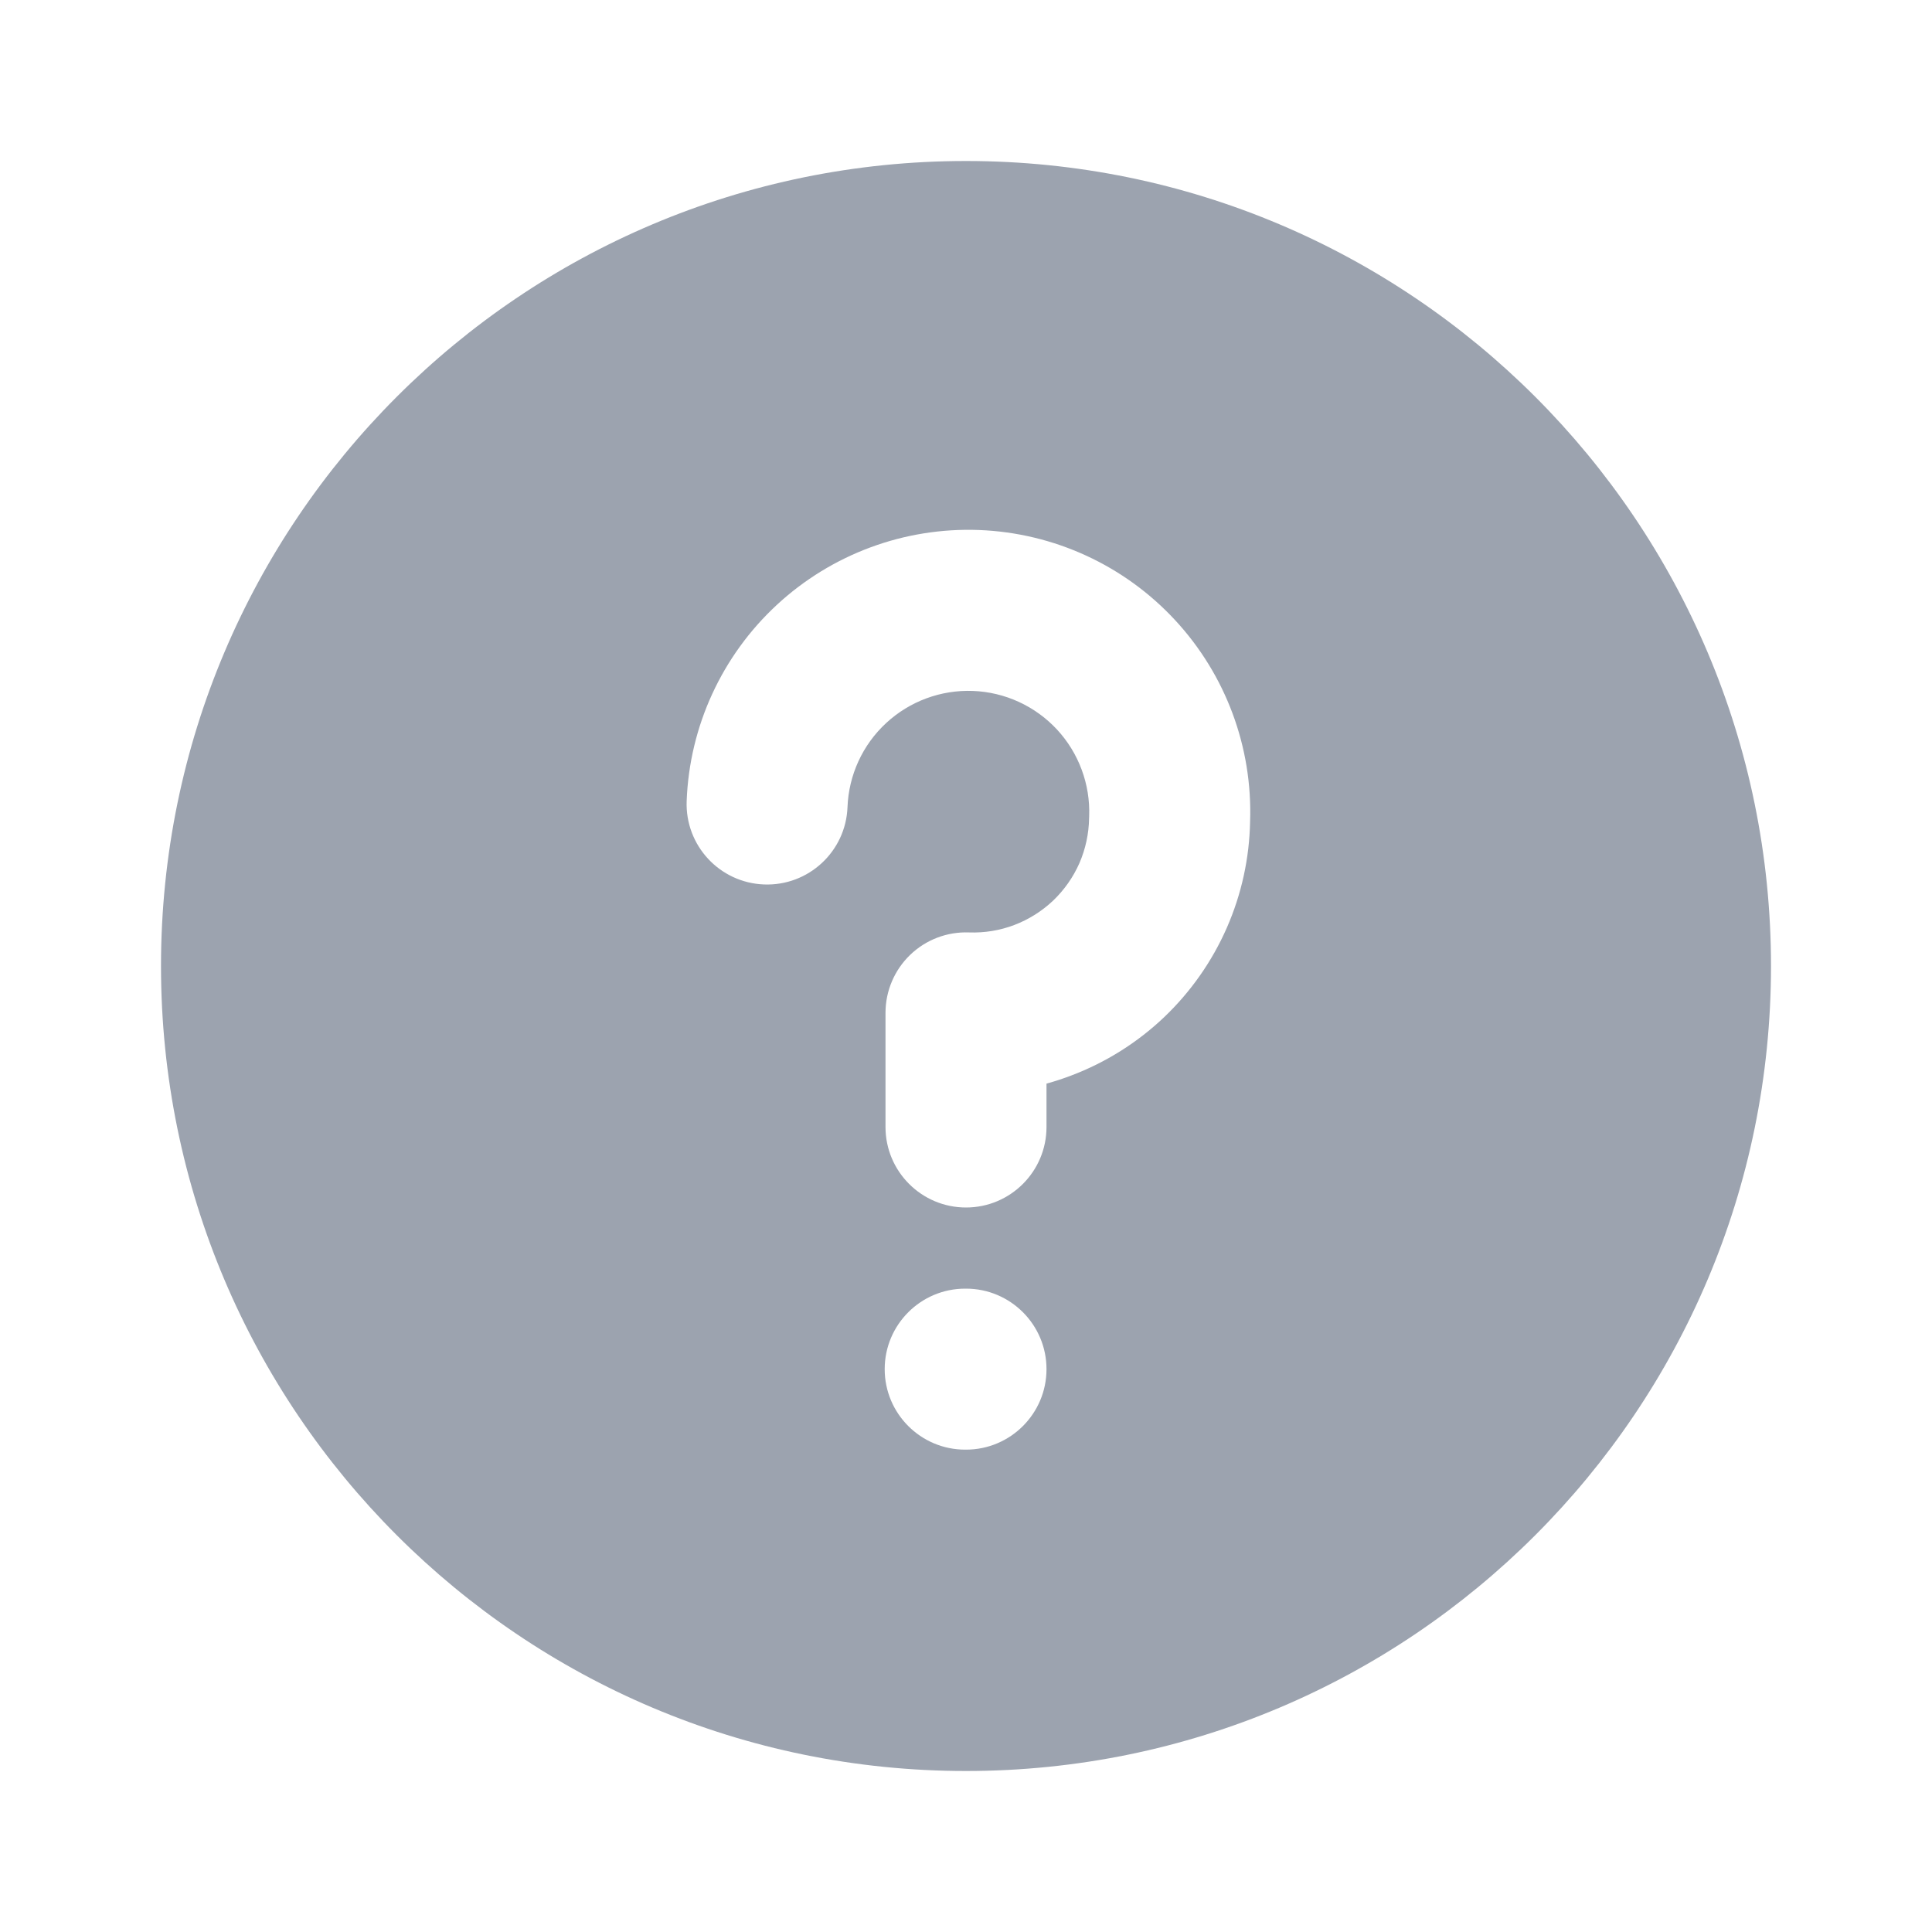<svg xmlns="http://www.w3.org/2000/svg" width="24" height="24" viewBox="0 0 24 24">
  <path fill-rule="evenodd" clip-rule="evenodd" d="M2 12C2 6.477 6.477 2 12 2C17.523 2 22 6.477 22 12C22 17.523 17.523 22 12 22C6.477 22 2 17.523 2 12ZM11.008 8.982C11.301 8.711 11.688 8.568 12.086 8.583C12.484 8.598 12.86 8.771 13.131 9.063C13.401 9.355 13.545 9.743 13.53 10.141L13.529 10.165C13.526 10.357 13.485 10.546 13.409 10.722C13.332 10.897 13.22 11.056 13.082 11.188C12.942 11.32 12.778 11.423 12.599 11.491C12.42 11.559 12.229 11.59 12.037 11.583C11.766 11.573 11.502 11.673 11.306 11.862C11.111 12.05 11 12.31 11 12.582V14C11 14.552 11.448 15 12 15C12.552 15 13 14.552 13 14V13.461C13.103 13.433 13.206 13.399 13.306 13.361C13.735 13.199 14.127 12.953 14.459 12.638C14.791 12.322 15.057 11.943 15.241 11.523C15.423 11.107 15.521 10.659 15.529 10.205C15.561 9.281 15.226 8.382 14.598 7.704C13.967 7.022 13.091 6.62 12.163 6.584C11.235 6.549 10.331 6.883 9.649 7.515C8.968 8.146 8.565 9.022 8.53 9.95C8.509 10.502 8.939 10.966 9.491 10.987C10.043 11.008 10.507 10.578 10.528 10.026C10.543 9.628 10.716 9.252 11.008 8.982ZM11.99 16.008C11.438 16.008 10.99 16.456 10.99 17.008C10.99 17.56 11.438 18.008 11.99 18.008H12C12.552 18.008 13 17.56 13 17.008C13 16.456 12.552 16.008 12 16.008H11.99Z" fill="#9CA3AF"/>
</svg>